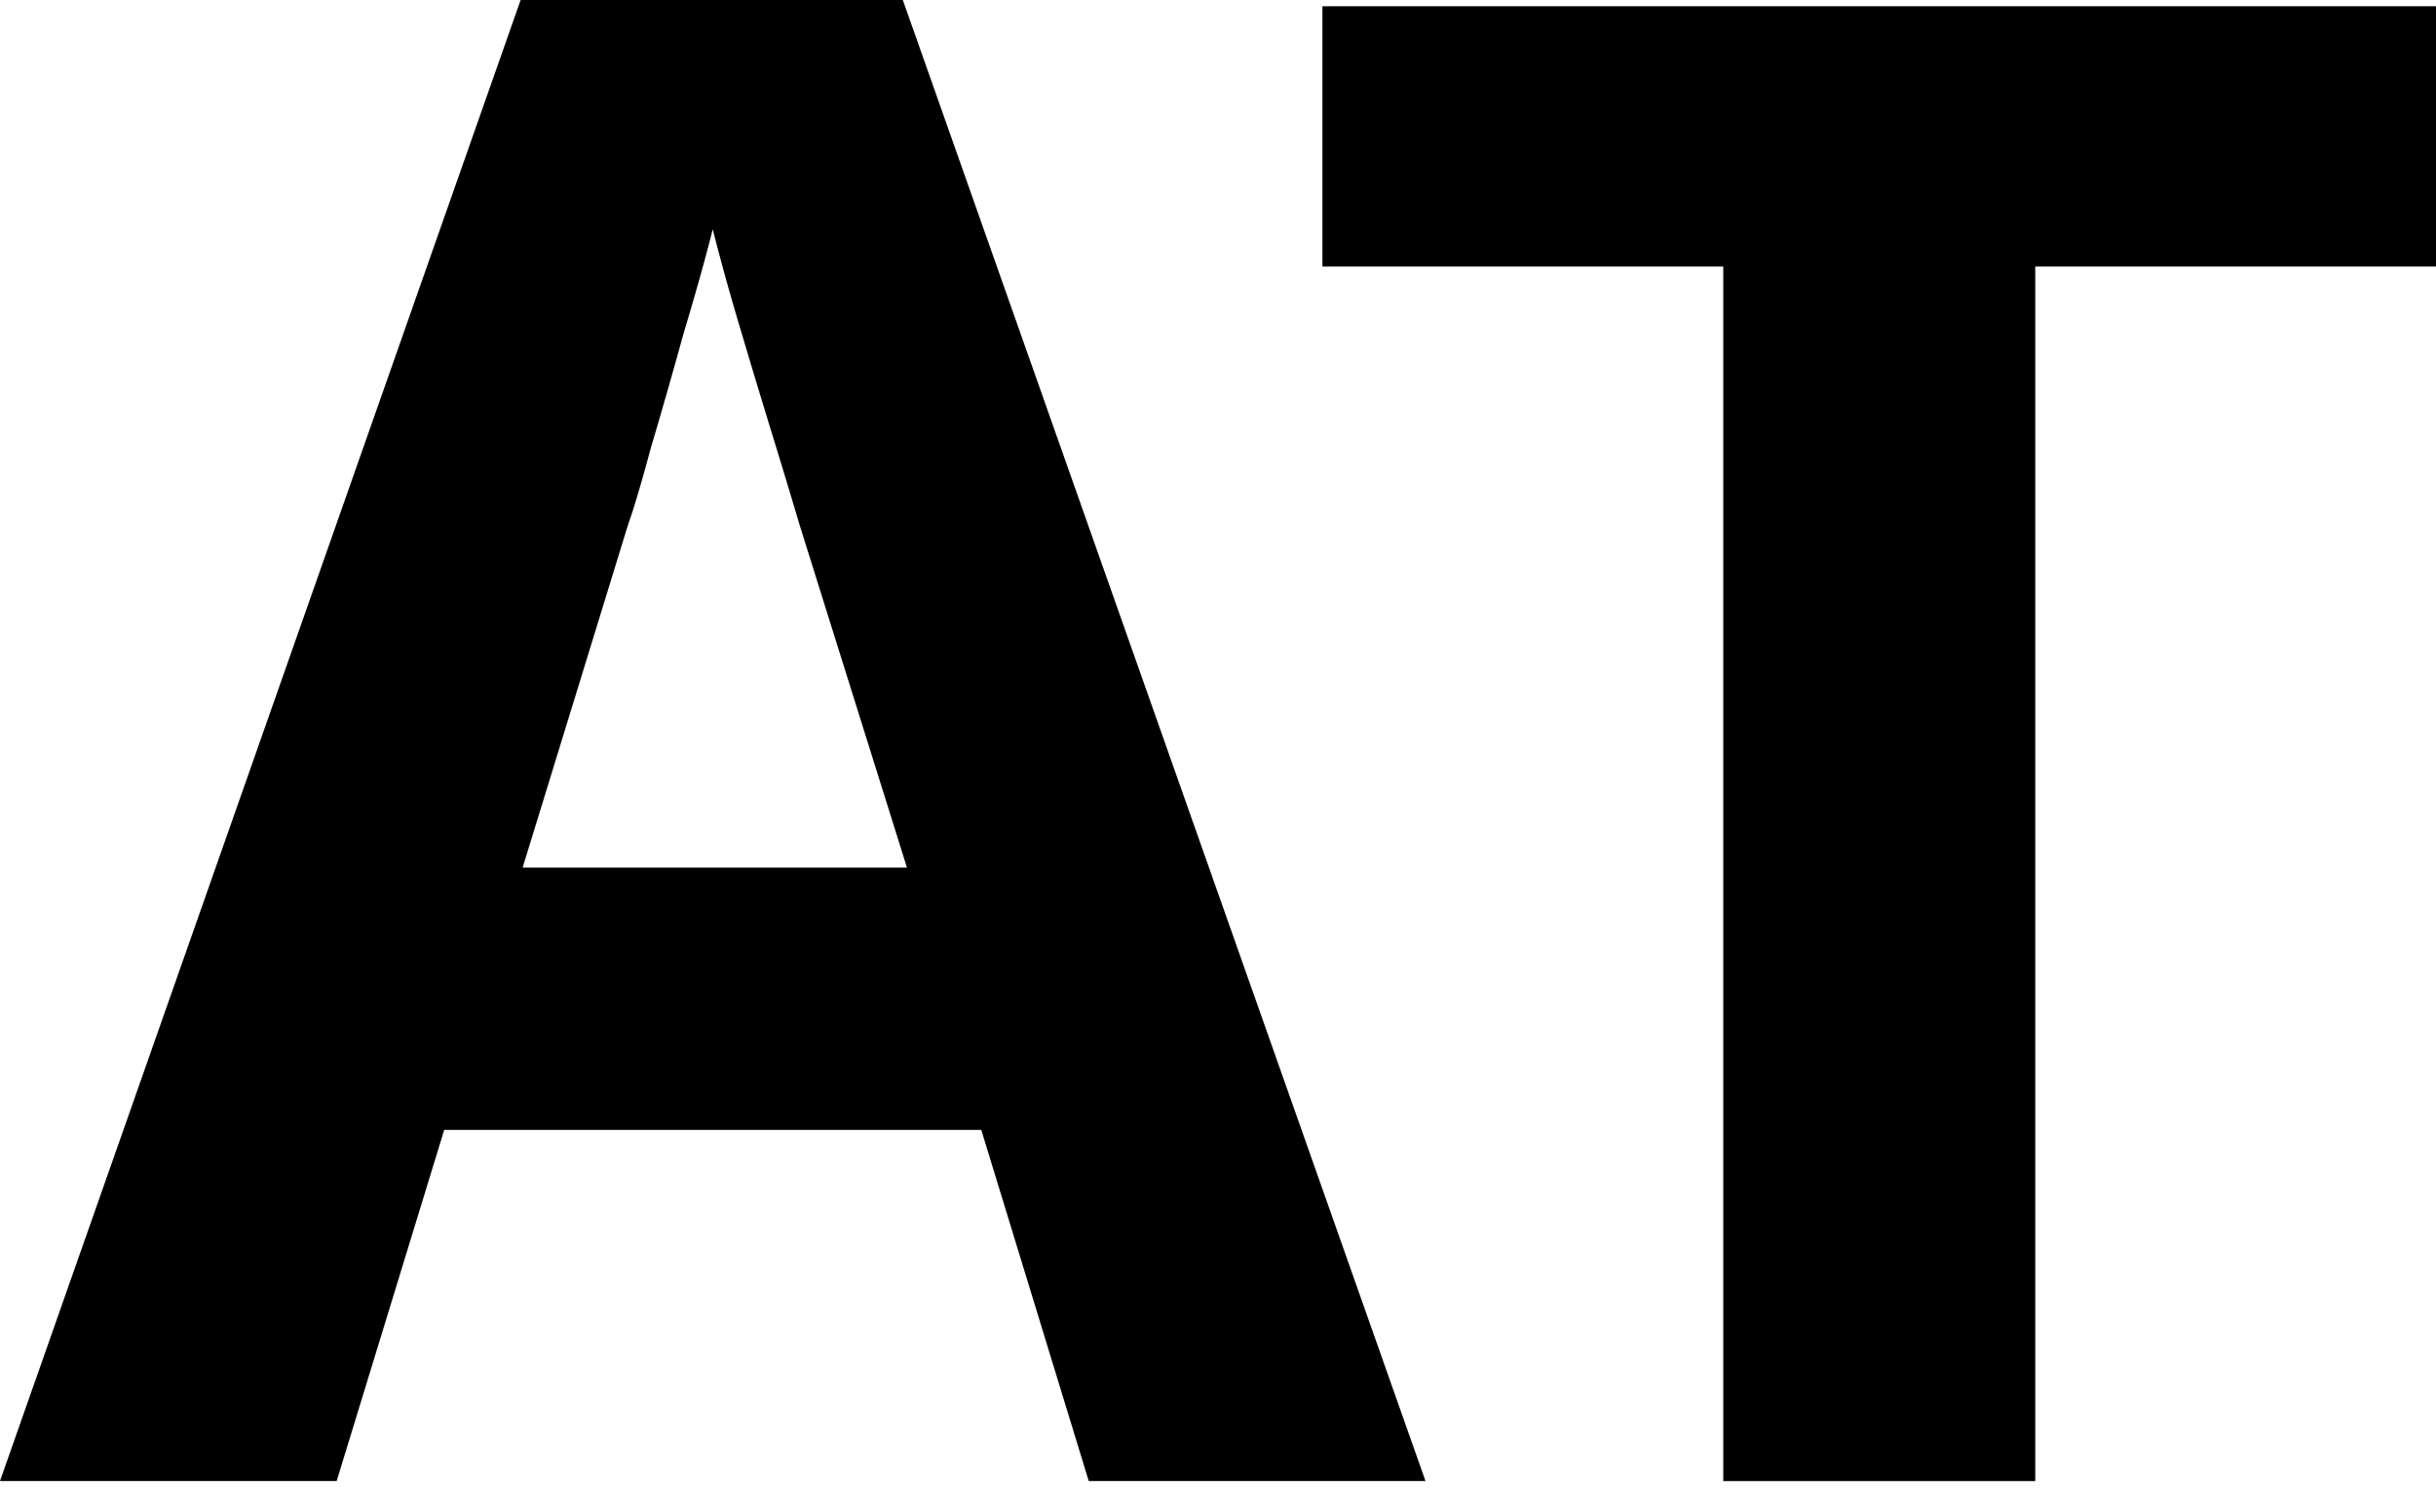 <?xml version="1.0" encoding="UTF-8"?> <svg xmlns="http://www.w3.org/2000/svg" width="29" height="18" viewBox="0 0 29 18" fill="none"><path d="M24.229 17.635h-3.714V3.173h-4.772V.074H29v3.099h-4.771zm-11.268-.001-1.279-4.18H5.288l-1.28 4.18H0L6.198 0h4.55l6.222 17.634zM9.518 6.247a92 92 0 0 0-.32-1.058q-.196-.639-.393-1.303a28 28 0 0 1-.32-1.156q-.123.492-.344 1.23-.197.713-.394 1.377-.172.64-.27.91L6.222 10.33h4.575z" fill="currentColor"></path></svg> 